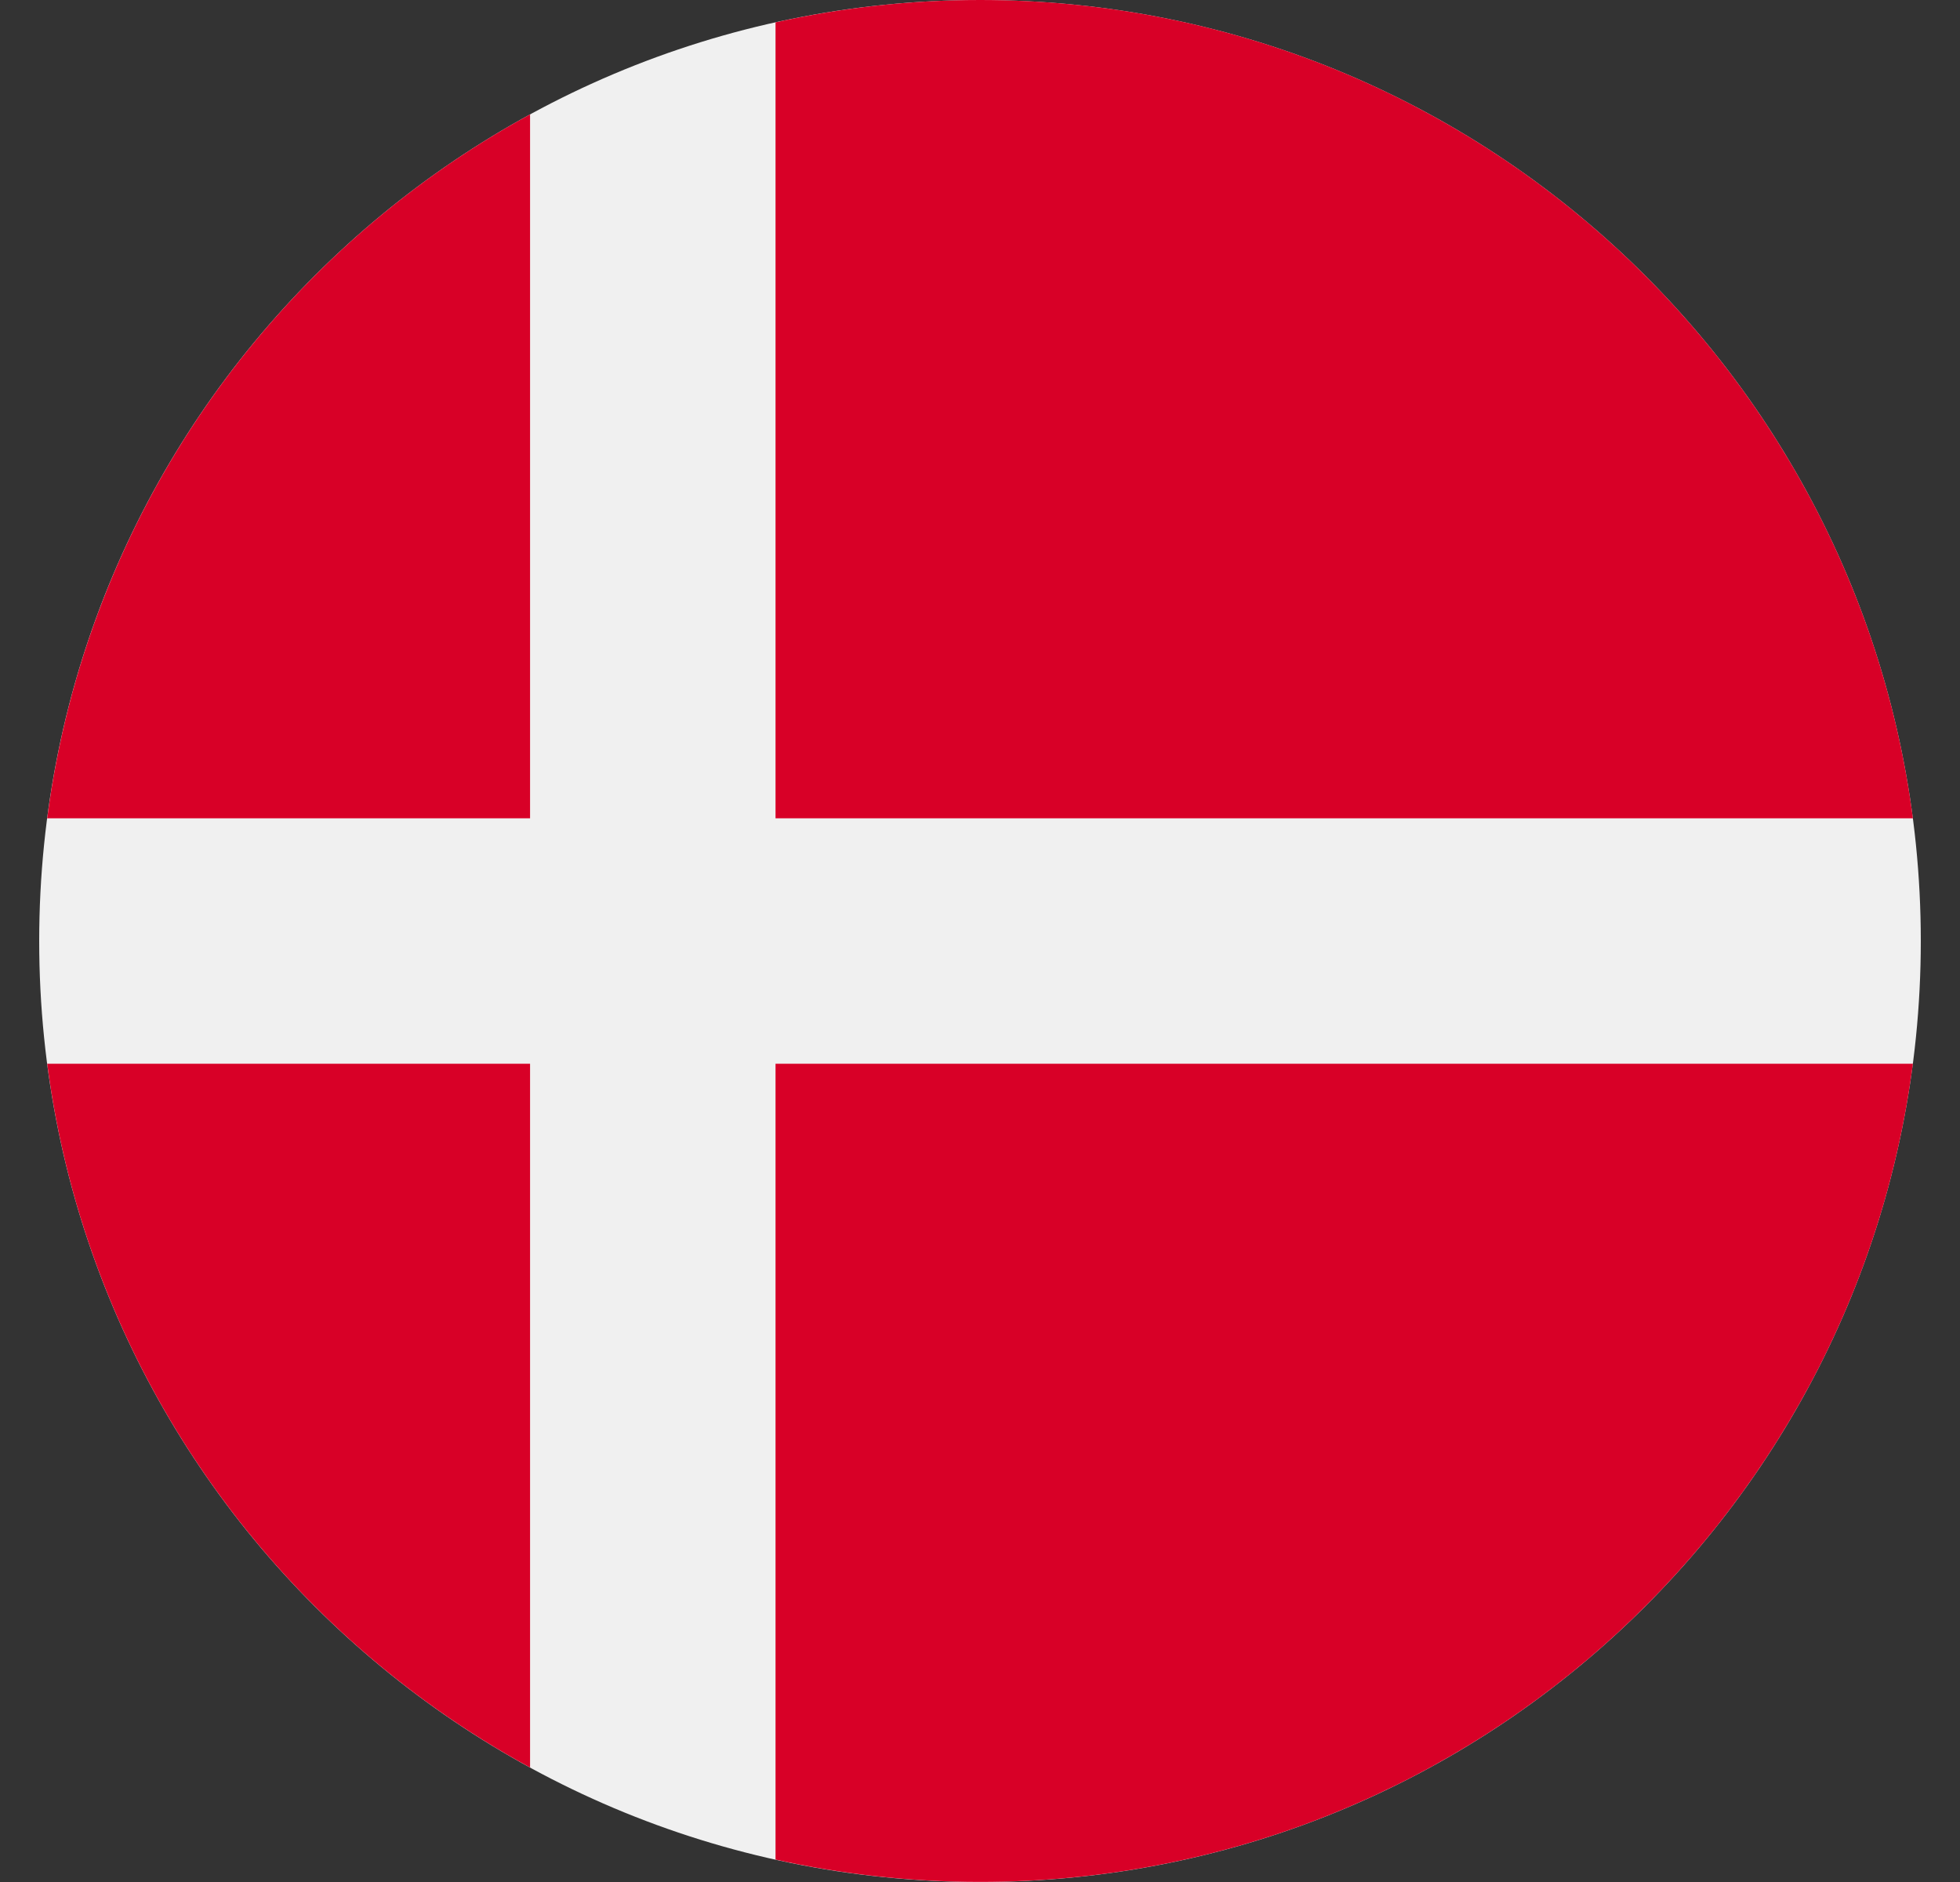 <svg width="25" height="24" viewBox="0 0 25 24" fill="none" xmlns="http://www.w3.org/2000/svg">
<rect x="0" y="0" width="25" height="24" fill="#333333" stroke="none"/>
<g clip-path="url(#clip0_189_341)">
<path d="M12.5 24C19.127 24 24.5 18.627 24.5 12C24.5 5.373 19.127 0 12.5 0C5.873 0 0.5 5.373 0.5 12C0.5 18.627 5.873 24 12.5 24Z" fill="#F0F0F0"/>
<path d="M9.892 10.435H24.399C23.632 4.547 18.597 0 12.501 0C11.604 0 10.732 0.099 9.892 0.285V10.435H9.892Z" fill="#D80027"/>
<path d="M6.761 10.435V1.459C3.466 3.257 1.108 6.555 0.602 10.435H6.761V10.435Z" fill="#D80027"/>
<path d="M6.761 13.565H0.602C1.107 17.445 3.466 20.742 6.761 22.54L6.761 13.565Z" fill="#D80027"/>
<path d="M9.892 13.565V23.714C10.732 23.9 11.605 23.999 12.501 23.999C18.598 23.999 23.632 19.452 24.399 13.565H9.892V13.565Z" fill="#D80027"/>
</g>
<defs>
<clipPath id="clip0_189_341">
<rect width="24" height="24" fill="white" transform="translate(0.5)"/>
</clipPath>
</defs>
</svg>

